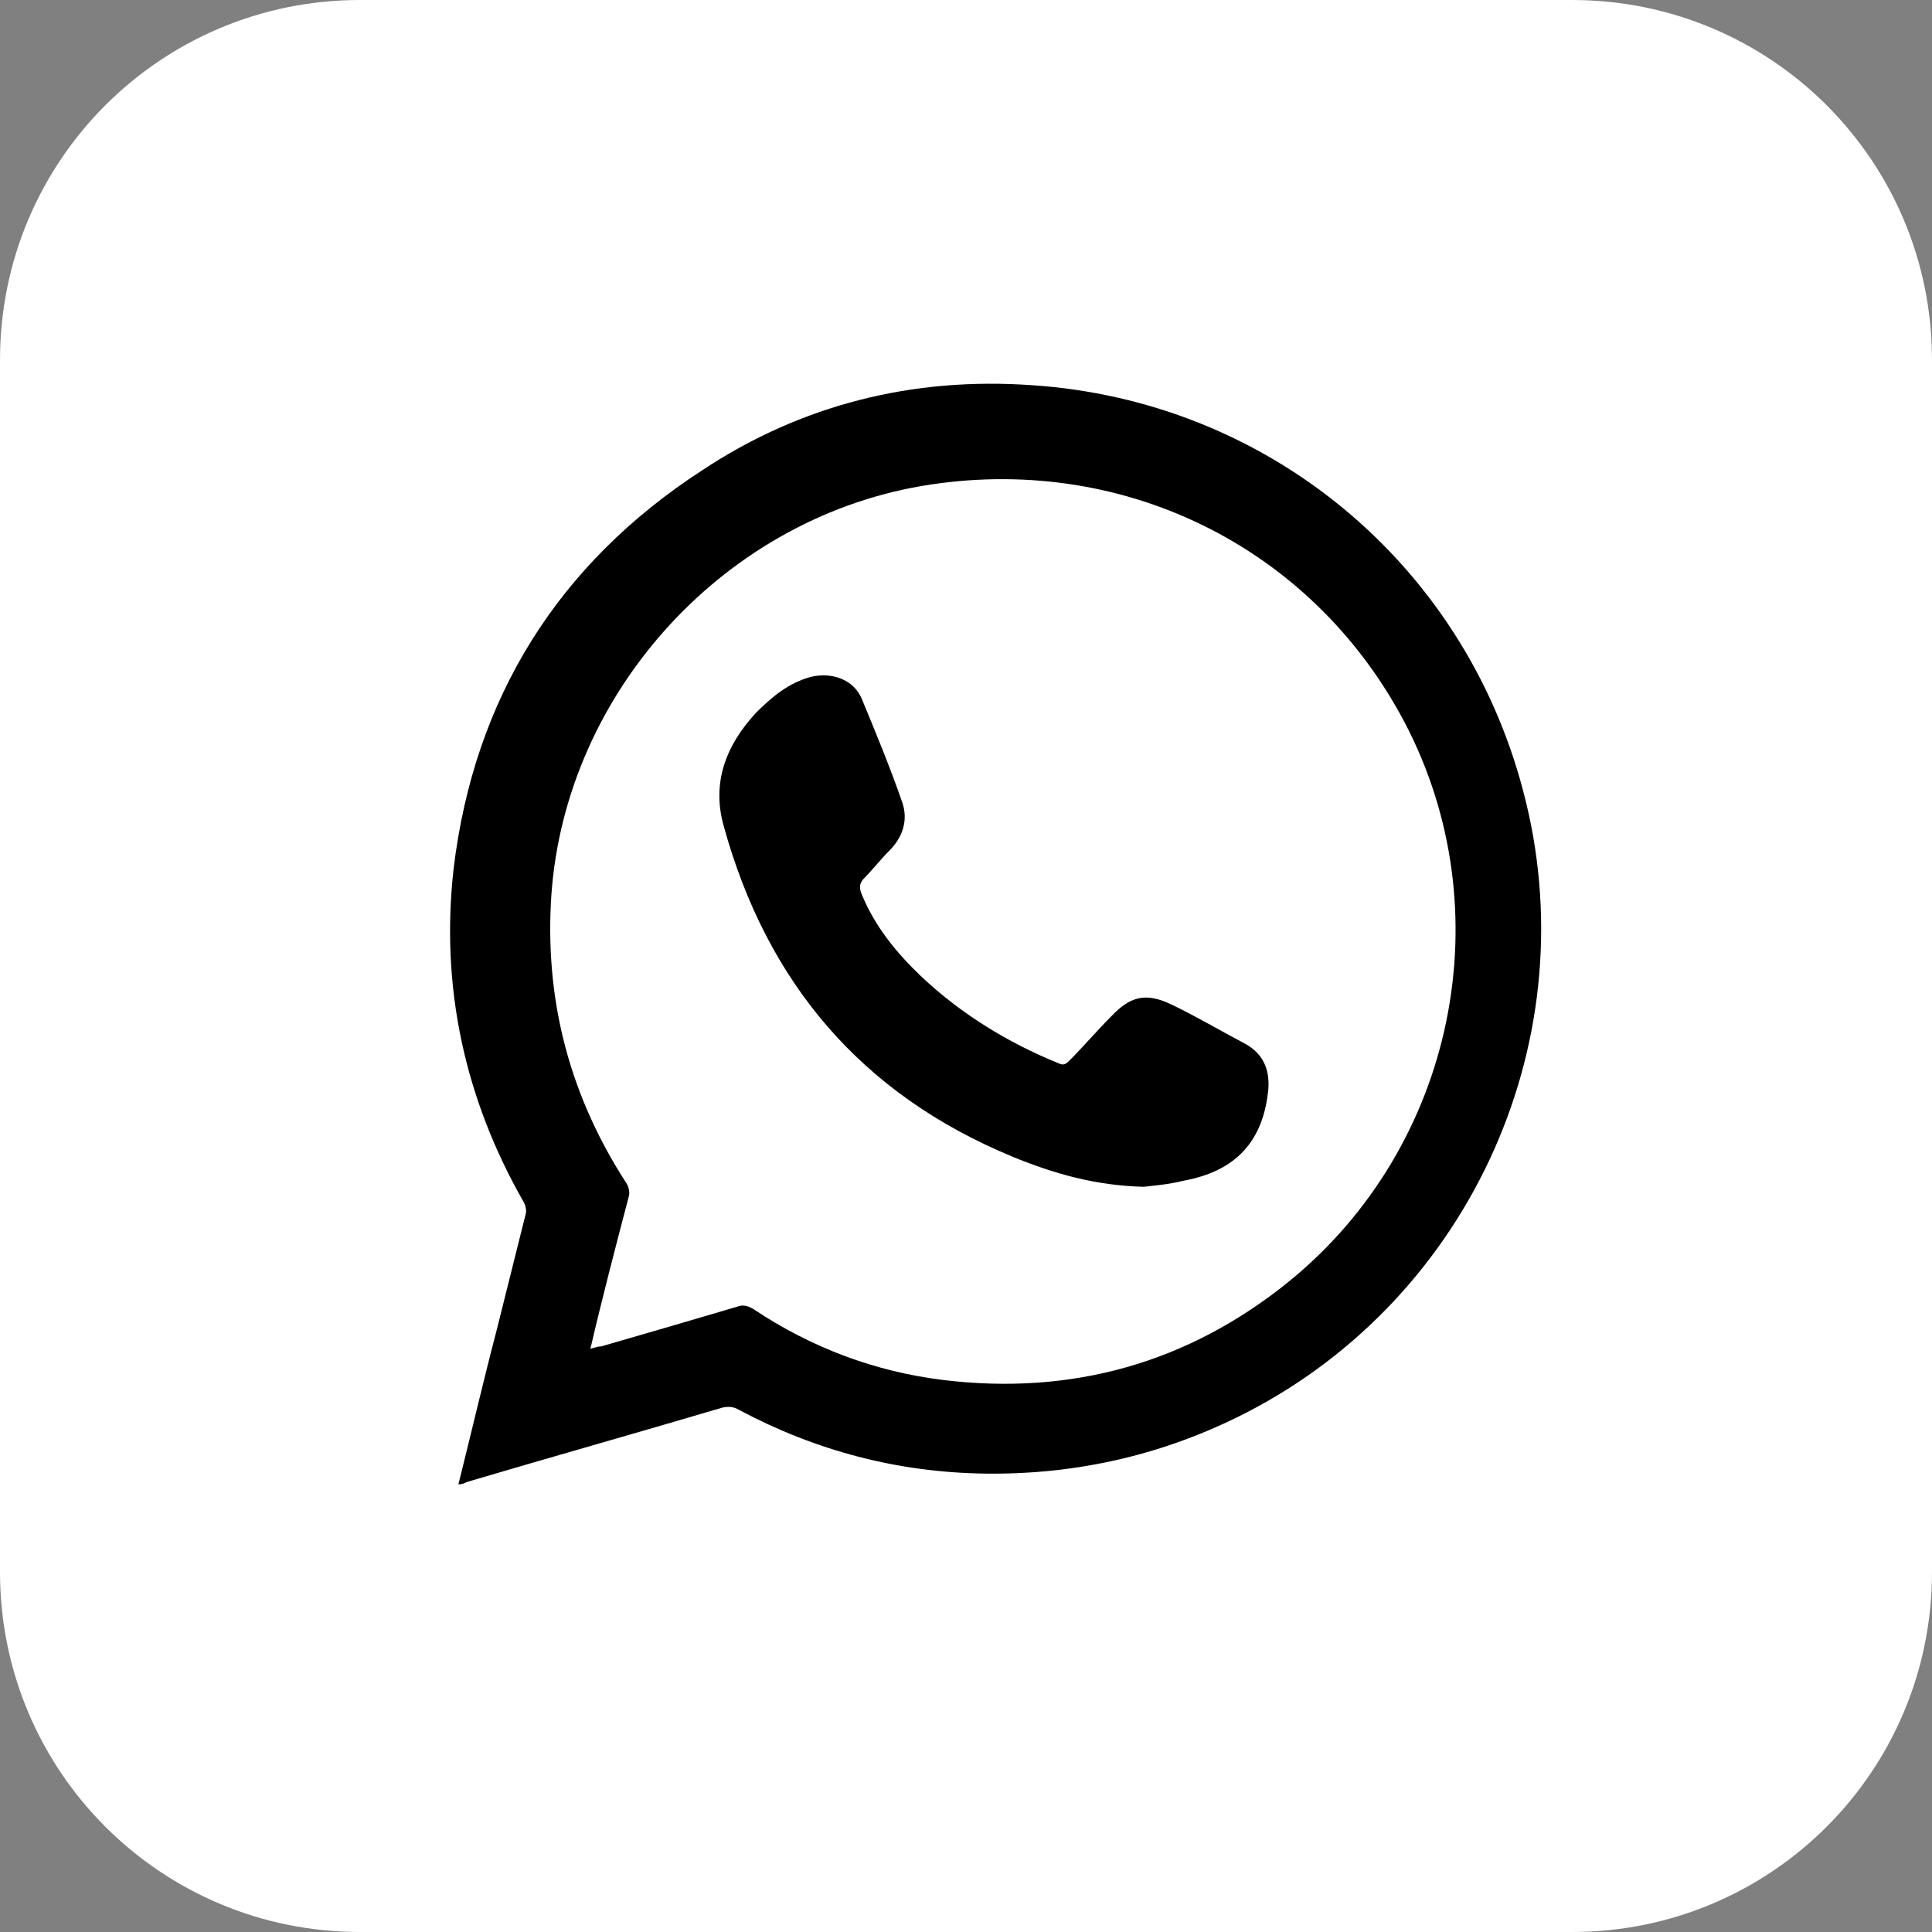 <?xml version="1.0" encoding="UTF-8"?> <svg xmlns="http://www.w3.org/2000/svg" width="180" height="180" viewBox="0 0 180 180" fill="none"><rect x="0" y="0" width="180" height="180" fill="#808080" stroke="none"/> <path d="M146.46 180H33.54C14.981 180 0 165.019 0 146.46V33.54C0 14.981 14.981 0 33.54 0H146.46C165.019 0 180 14.981 180 33.54V146.46C180 165.019 165.019 180 146.46 180Z" fill="white"></path> <path d="M42.708 138.298C43.938 133.379 45.056 128.571 46.286 123.876C47.18 120.298 48.075 116.72 48.969 113.143C49.081 112.807 48.969 112.248 48.745 111.913C43.267 102.298 41.031 91.901 42.261 80.944C44.161 65.068 51.988 52.547 65.404 43.826C74.683 37.677 85.081 35.106 96.149 35.888C118.062 37.342 136.286 52.435 141.876 73.565C148.025 96.484 137.18 120.745 116.161 131.59C108.559 135.503 100.398 137.404 91.789 137.292C83.627 137.18 76.025 135.168 68.87 131.366C68.311 131.031 67.863 131.031 67.304 131.143C59.367 133.491 51.429 135.727 43.491 138.075C43.267 138.186 43.044 138.298 42.708 138.298ZM55.006 125.665C55.453 125.553 55.677 125.441 56.012 125.441C60.261 124.211 64.509 122.981 68.646 121.752C69.205 121.528 69.652 121.64 70.211 121.975C75.578 125.553 81.503 127.789 87.876 128.571C99.838 130.025 110.683 127.006 120.075 119.404C135.615 106.77 140.087 84.745 130.807 67.192C122.087 50.758 104.311 42.149 85.863 45.279C66.969 48.522 52.211 65.18 51.317 84.298C50.87 93.689 53.217 102.298 58.36 110.236C58.584 110.571 58.696 111.13 58.584 111.466C57.354 116.161 56.124 120.857 55.006 125.665Z" fill="black"></path> <path d="M106.547 110.571C102.075 110.46 98.162 109.342 94.36 107.776C80.273 101.963 71.441 91.565 67.416 76.919C66.298 72.894 67.64 69.429 70.435 66.41C71.888 64.957 73.453 63.615 75.578 63.056C77.478 62.609 79.491 63.279 80.273 65.068C81.615 68.311 82.957 71.553 84.075 74.795C84.633 76.472 84.075 78.037 82.845 79.267C82.062 80.05 81.279 81.056 80.497 81.838C80.05 82.286 80.05 82.733 80.273 83.292C81.503 86.311 83.516 88.77 85.863 91.006C89.553 94.472 93.913 97.155 98.609 99.056C99.056 99.279 99.279 99.168 99.615 98.832C100.957 97.491 102.186 96.037 103.528 94.696C105.317 92.795 106.77 92.46 109.118 93.578C111.466 94.696 113.702 96.037 116.05 97.267C117.615 98.162 118.286 99.503 118.174 101.404C117.727 106.323 115.155 109.118 110.236 110.012C108.894 110.348 107.553 110.46 106.547 110.571Z" fill="black"></path> </svg> 